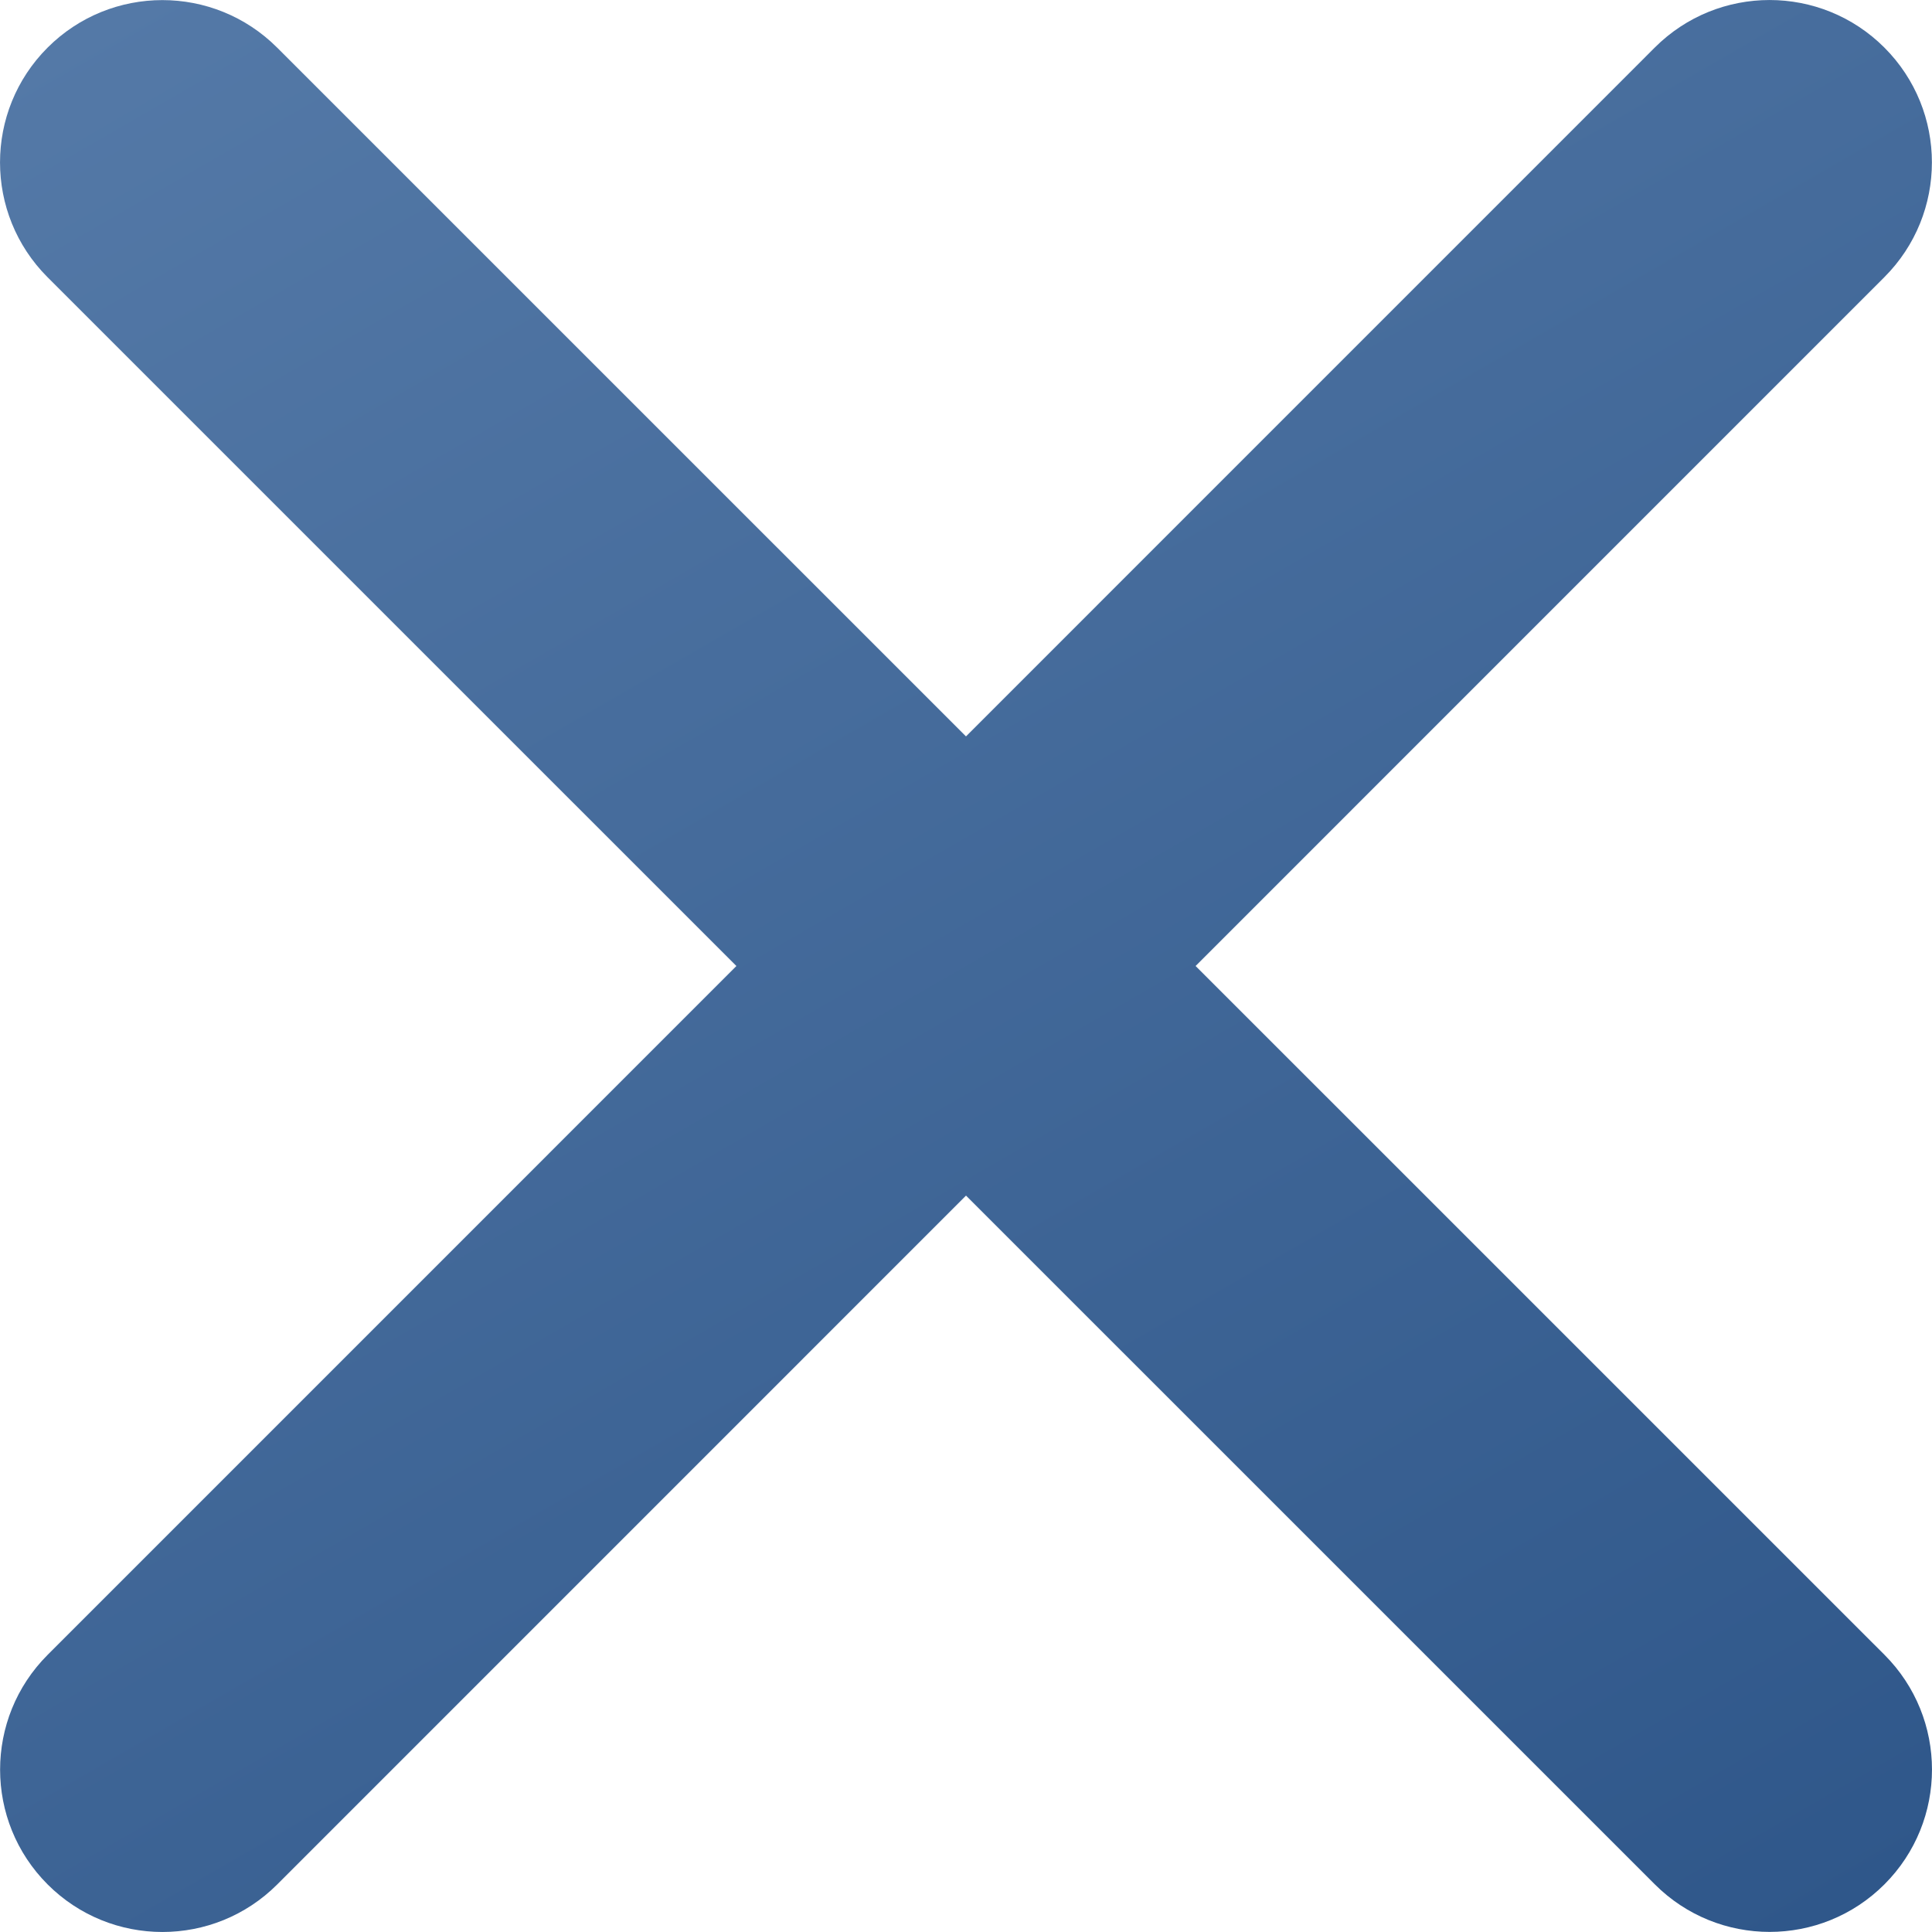 <?xml version="1.0" encoding="UTF-8"?><svg id="Layer_2" xmlns="http://www.w3.org/2000/svg" xmlns:xlink="http://www.w3.org/1999/xlink" viewBox="0 0 253.87 253.87"><defs><style>.cls-1{fill:url(#linear-gradient);}</style><linearGradient id="linear-gradient" x1="209.72" y1="270.34" x2="44.15" y2="-16.47" gradientUnits="userSpaceOnUse"><stop offset="0" stop-color="#2f578a"/><stop offset="1" stop-color="#5479a7"/></linearGradient></defs><g id="Duotone_Outline"><path class="cls-1" d="M6.25,36.43L217.45,247.61c8.33,8.33,21.84,8.33,30.17,0,8.33-8.33,8.33-21.84,0-30.17L36.42,6.26c-8.33-8.33-21.84-8.33-30.17,0-8.33,8.33-8.33,21.84,0,30.17h0Zm30.18,211.19L247.61,36.42c8.33-8.33,8.33-21.84,0-30.17-8.33-8.33-21.84-8.33-30.17,0L6.26,217.45c-8.33,8.33-8.33,21.84,0,30.17,8.33,8.33,21.84,8.33,30.17,0h0Z"/></g></svg>